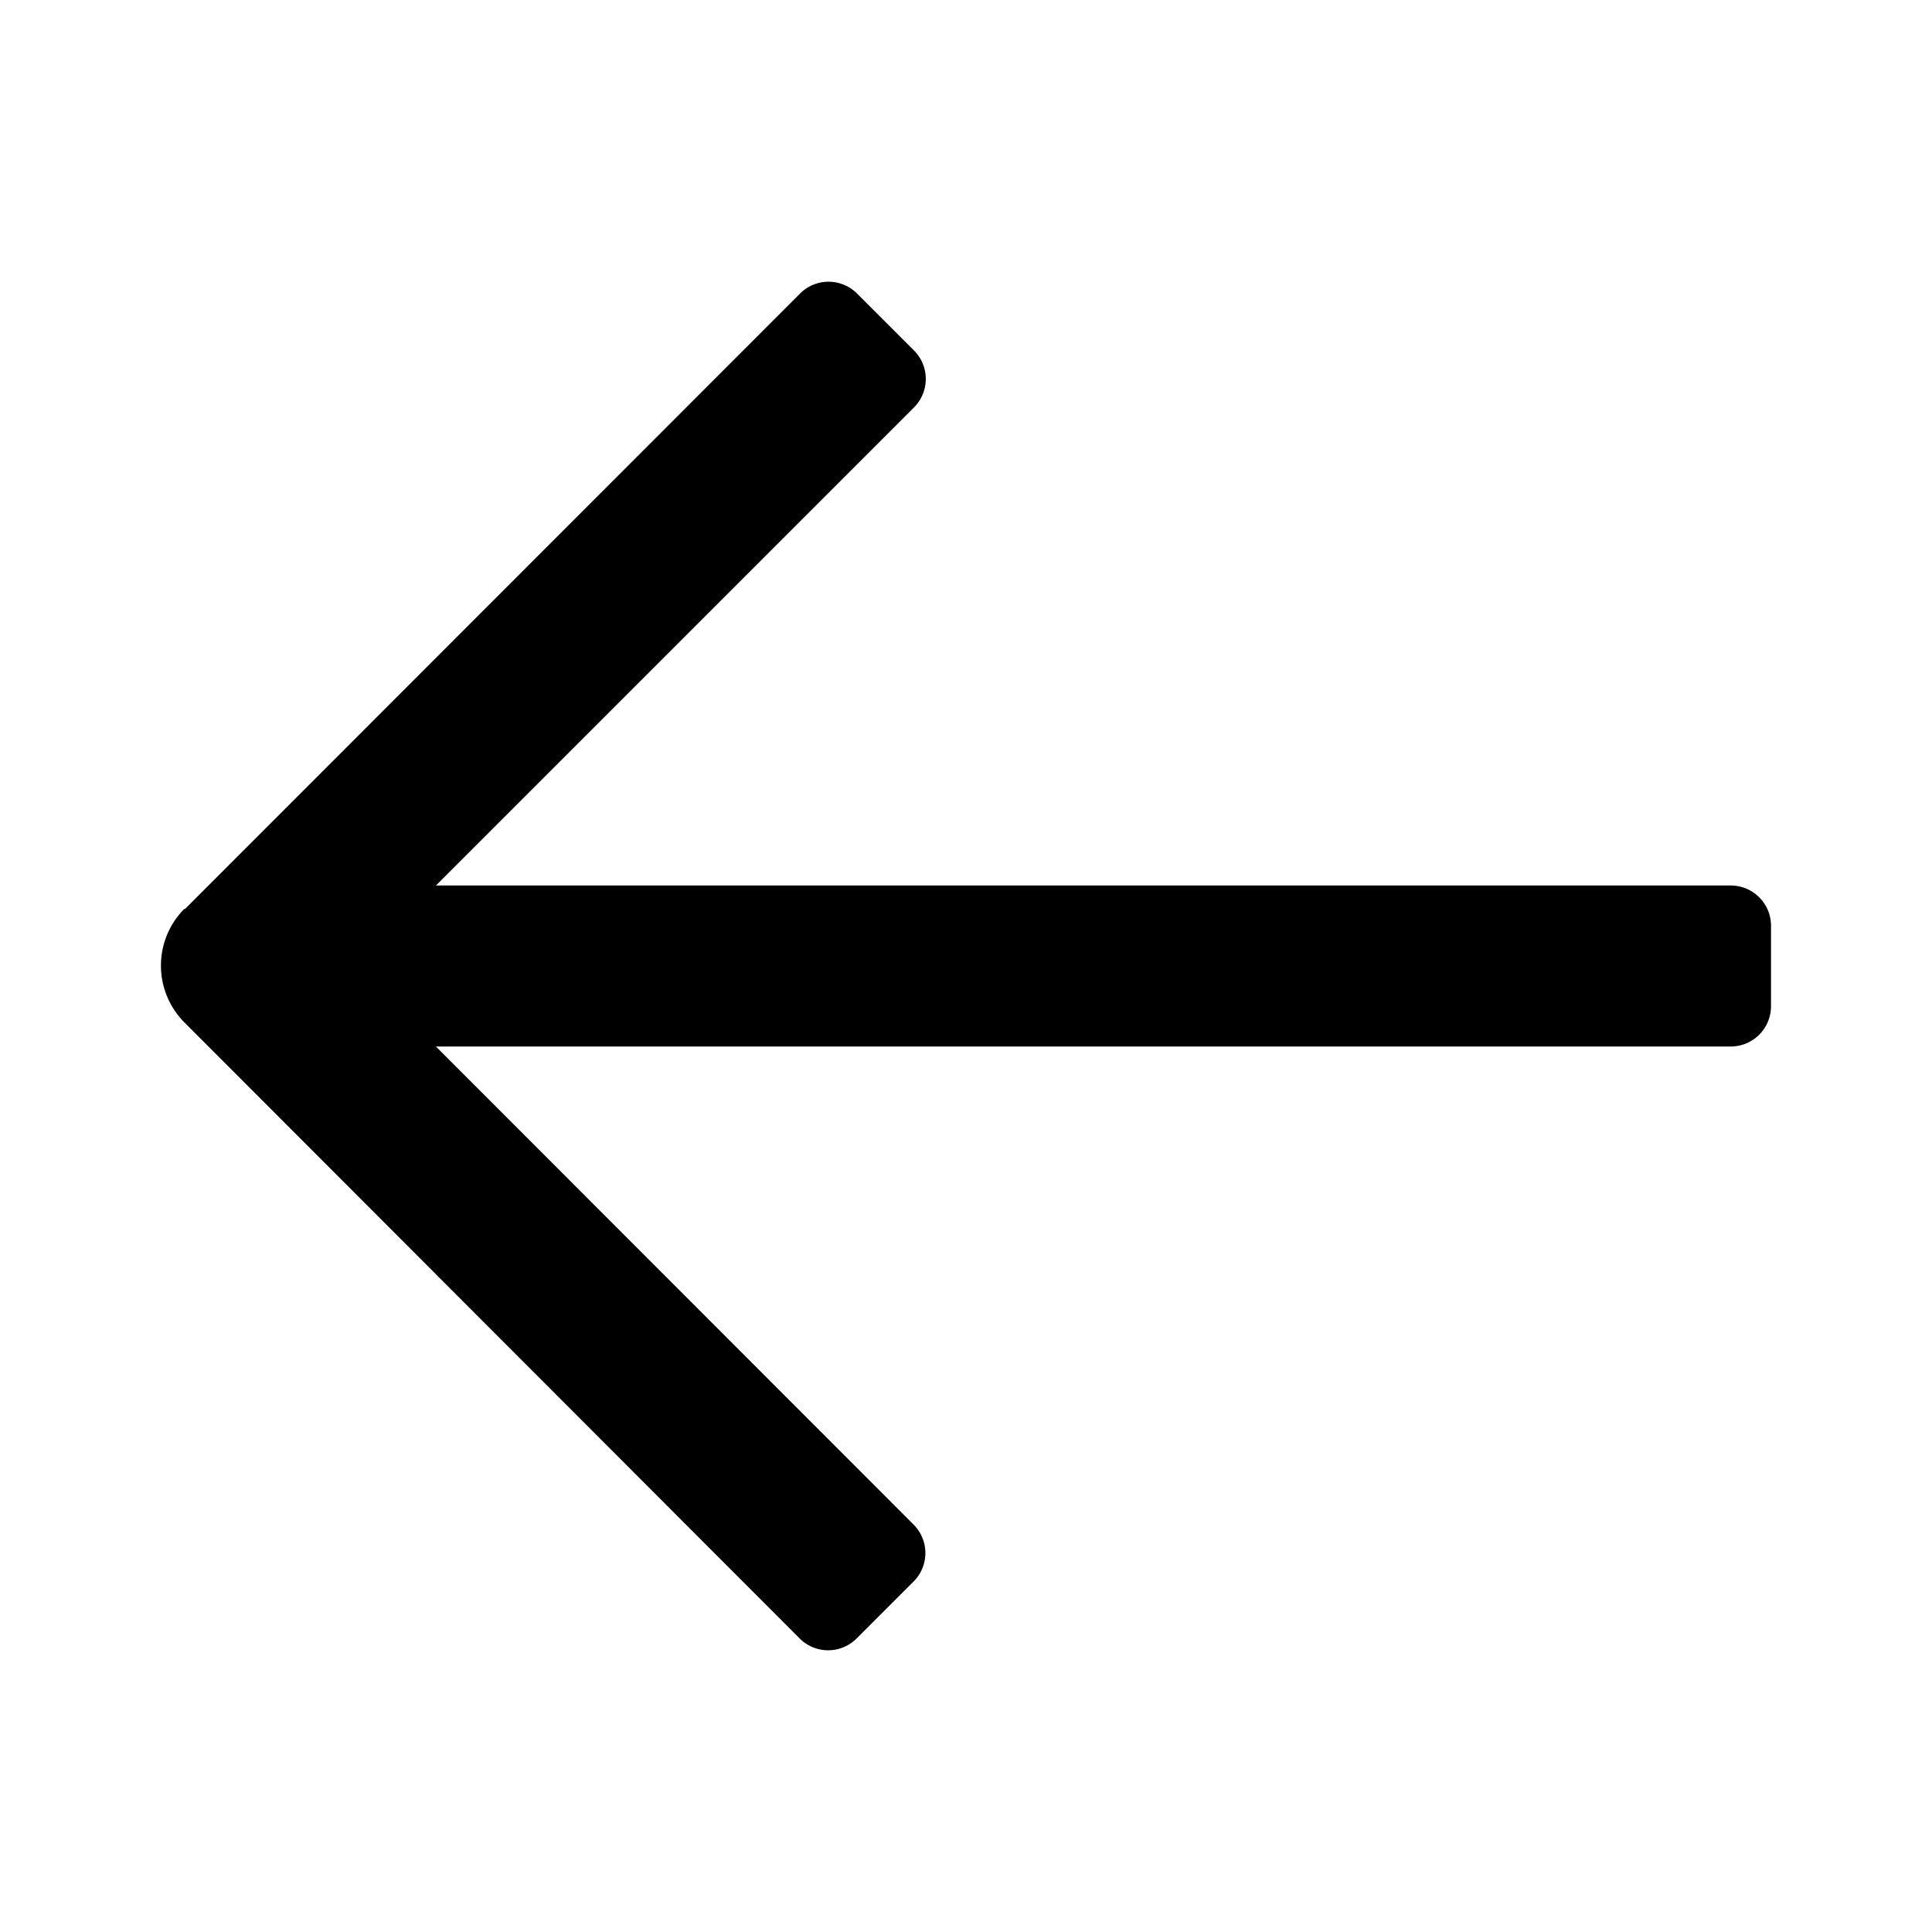 <svg fill="currentColor" viewBox="0 0 48 48" xmlns="http://www.w3.org/2000/svg" width="1em" height="1em">
    <path d="m4.59 22.59 15.29-15.3a1 1 0 0 1 1.41 0l1.42 1.42a1 1 0 0 1 0 1.41L10.83 22H43a1 1 0 0 1 1 1v2a1 1 0 0 1-1 1H10.83L22.7 37.88a1 1 0 0 1 0 1.41l-1.42 1.42a1 1 0 0 1-1.41 0L4.58 25.4a2 2 0 0 1 0-2.82Z"></path>
</svg>
